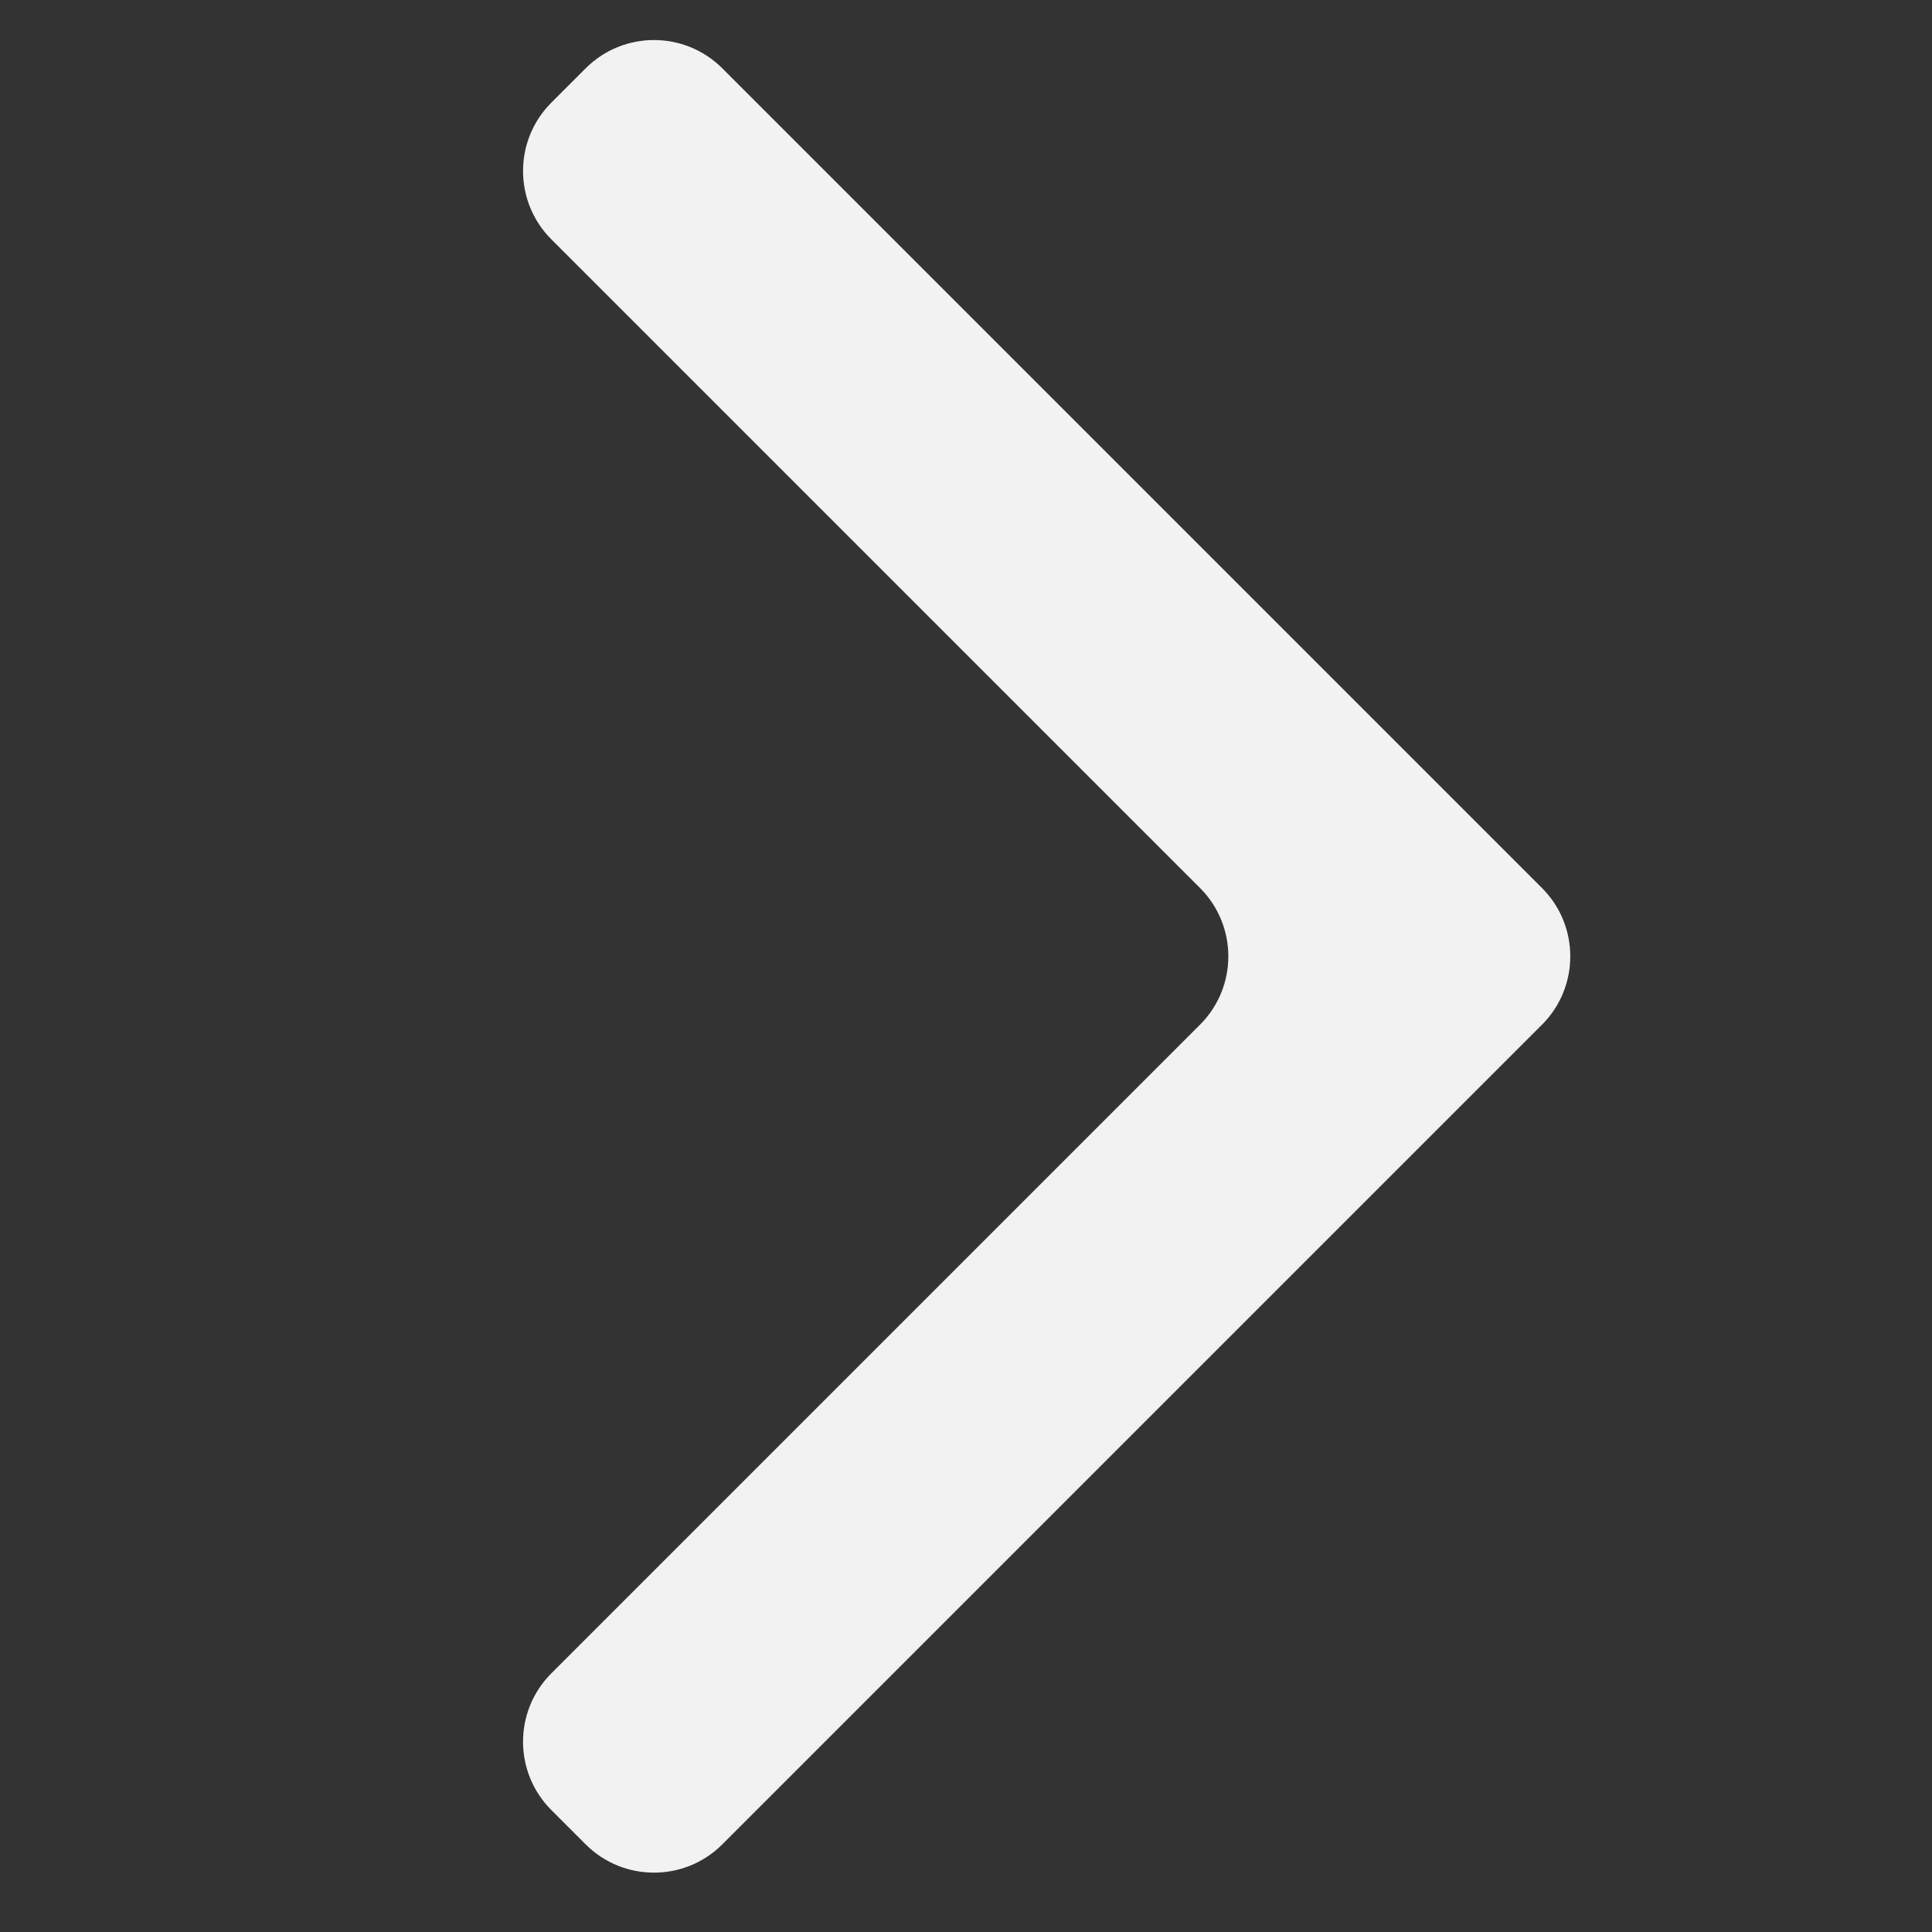 <svg width="20" height="20" viewBox="0 0 20 20" fill="none" xmlns="http://www.w3.org/2000/svg">
<rect x="0" y="0" width="20" height="20" fill="#333333" stroke="none"/>
<path d="M5.707 17.323C5.317 17.713 5.317 18.347 5.707 18.737L6.063 19.093C6.453 19.483 7.087 19.483 7.477 19.093L15.963 10.607C16.353 10.217 16.353 9.583 15.963 9.193L7.477 0.707C7.087 0.317 6.453 0.317 6.063 0.707L5.707 1.063C5.317 1.453 5.317 2.087 5.707 2.477L12.423 9.193C12.813 9.583 12.813 10.217 12.423 10.607L5.707 17.323Z" fill="#f2f2f2"/>
</svg>

